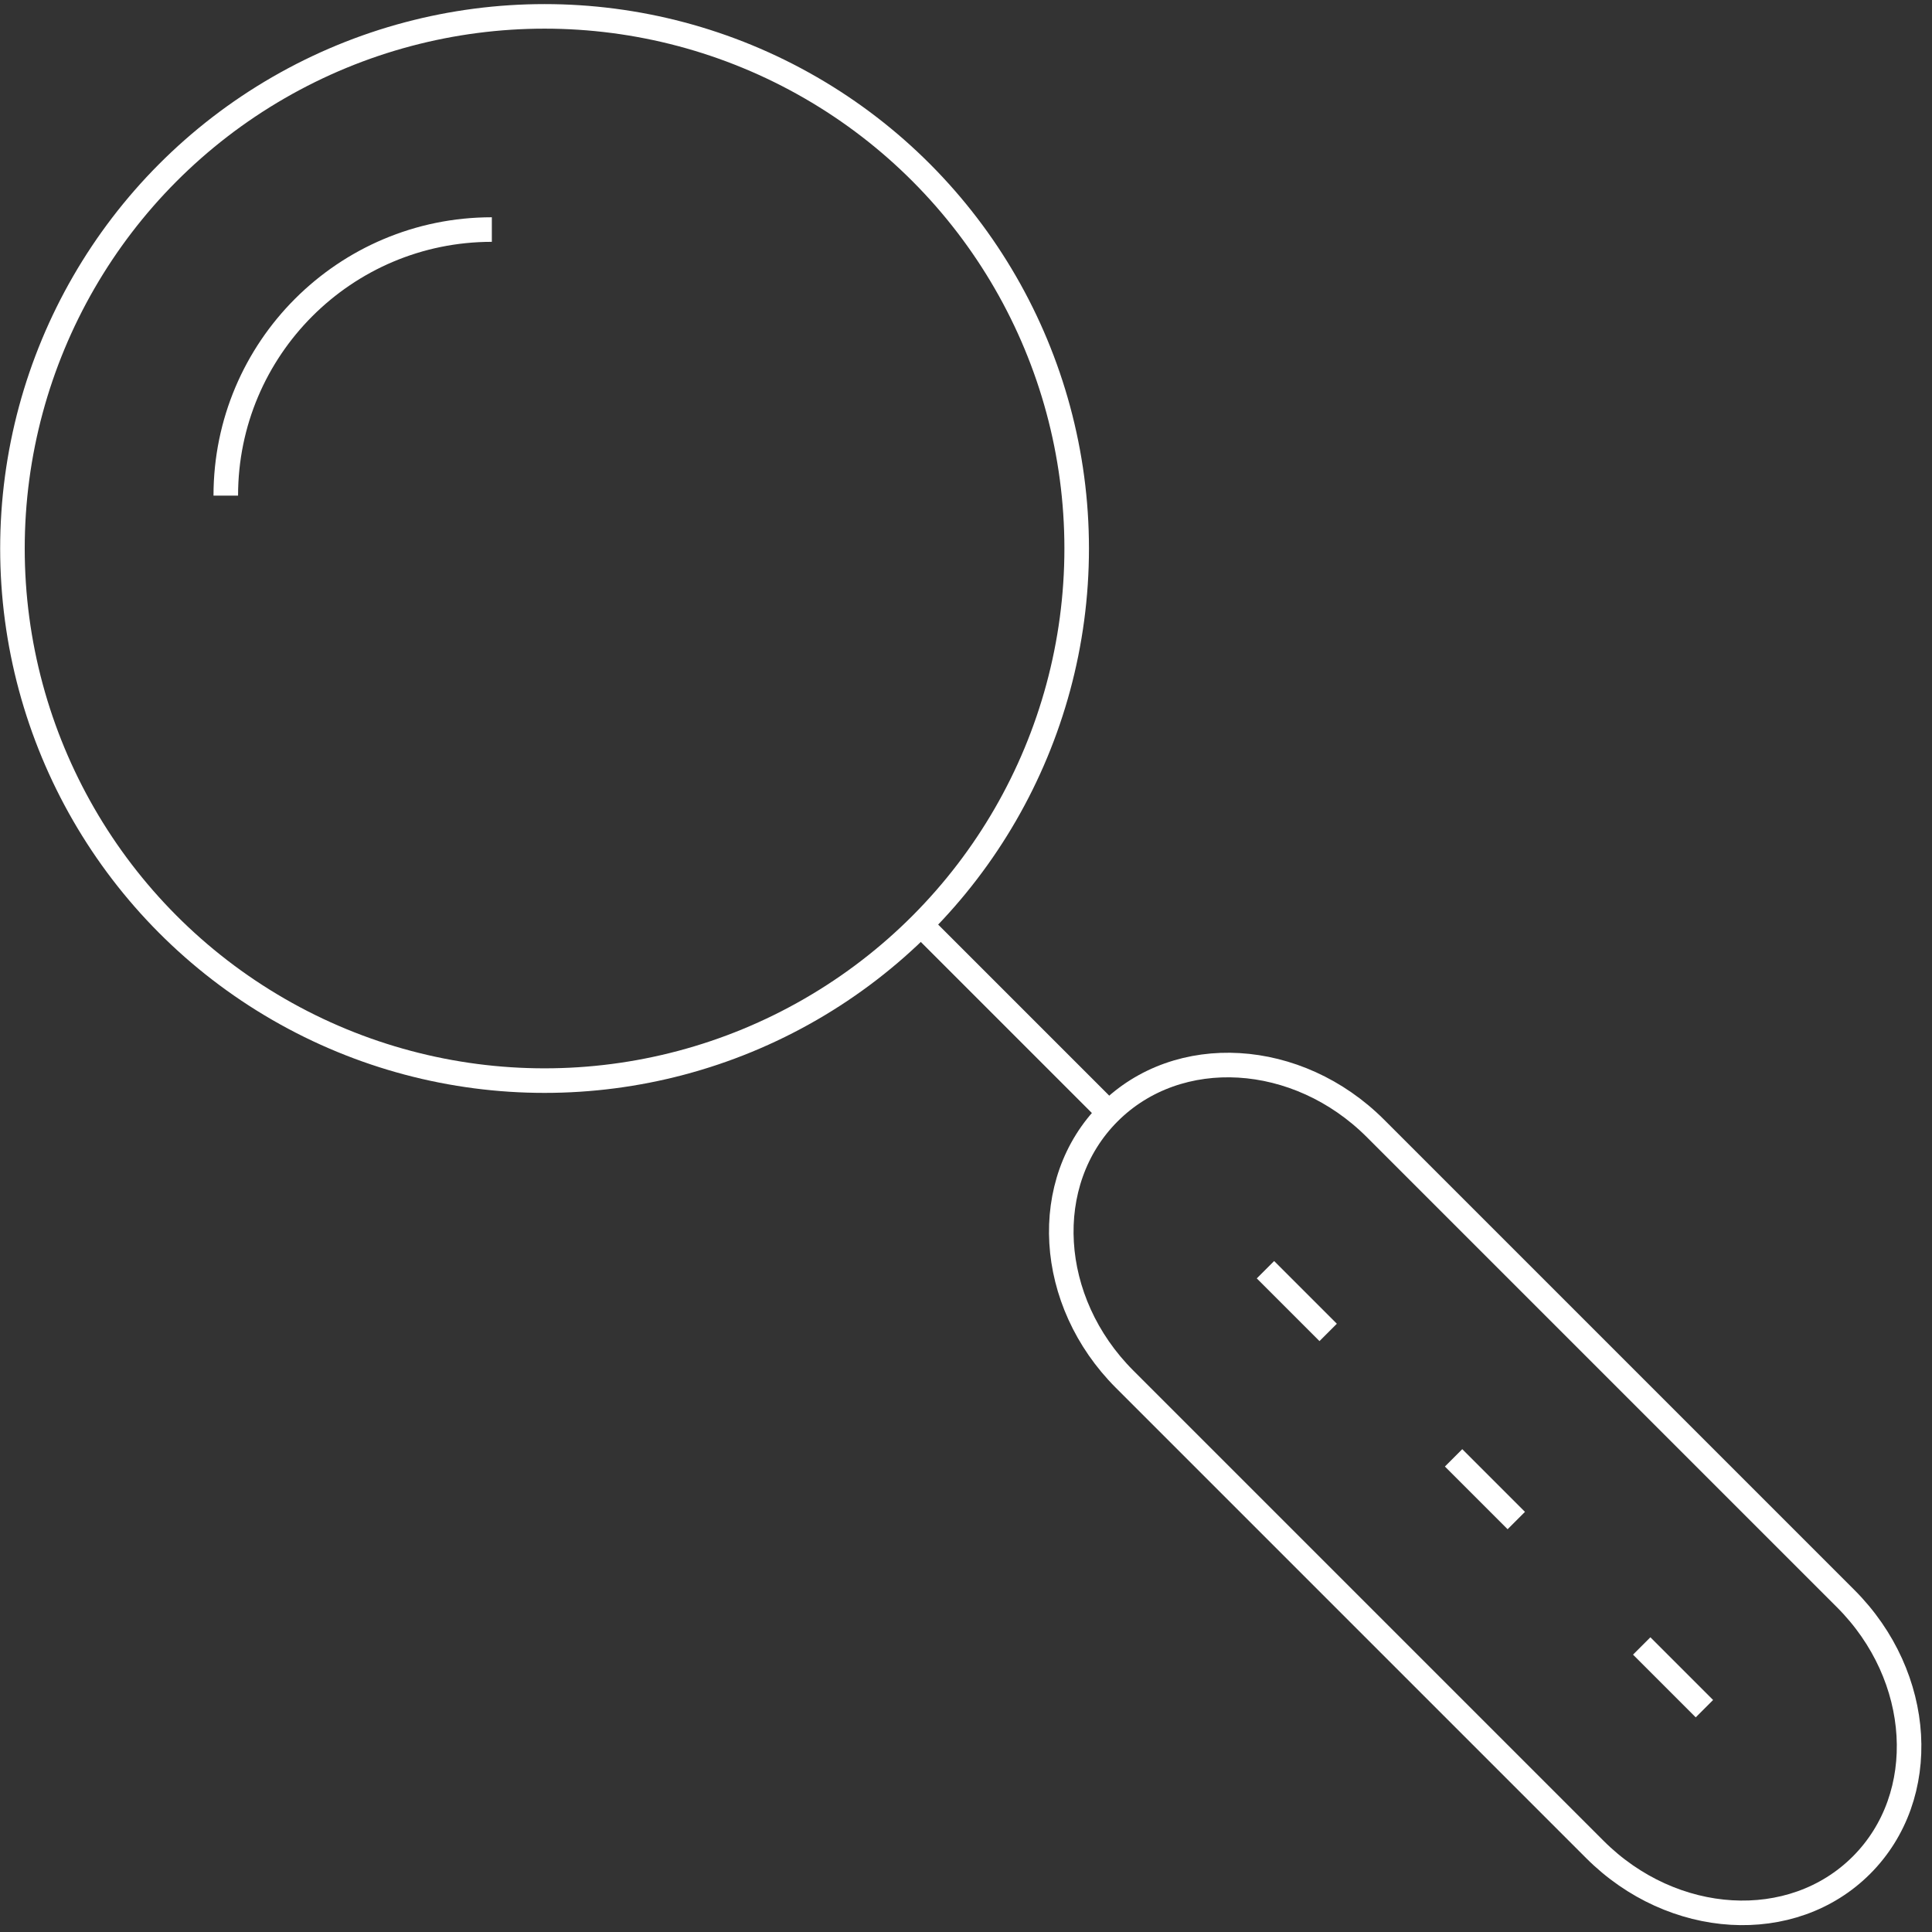 <svg width="118px" height="118px" viewBox="0 0 118 118" version="1.1" xmlns="http://www.w3.org/2000/svg" xmlns:xlink="http://www.w3.org/1999/xlink">
    <rect x="0" y="0" width="118" height="118" fill="#333333" stroke="none"/>
    <g id="Page-1" stroke="none" stroke-width="1" fill="none" fill-rule="evenodd">
        <g id="icon7" transform="translate(0, 1)" stroke="#FFFFFF" stroke-width="1.5">
            <circle id="XMLID_4844_" cx="33.26" cy="32.5" r="32.5"></circle>
            <path d="M56.24,55.47 L67.73,66.96" id="XMLID_4843_"></path>
            <path d="M113.69,112.92 L113.69,112.92 C109.46,117.15 102.17,116.72 97.41,111.96 L68.69,83.24 C63.93,78.48 63.5,71.19 67.73,66.96 L67.73,66.96 C71.96,62.73 79.25,63.16 84.01,67.92 L112.73,96.64 C117.49,101.4 117.92,108.69 113.69,112.92 Z" id="XMLID_4842_"></path>
            <path d="M77.29,76.55 L81.12,80.38" id="XMLID_4841_"></path>
            <path d="M88.78,88.04 L92.61,91.87" id="XMLID_4840_"></path>
            <path d="M100.27,99.53 L104.1,103.36" id="XMLID_4839_"></path>
            <path d="M13.79,29.27 C13.79,20.3 21.06,13.02 30.04,13.02" id="XMLID_4838_"></path>
        </g>
    </g>
</svg>